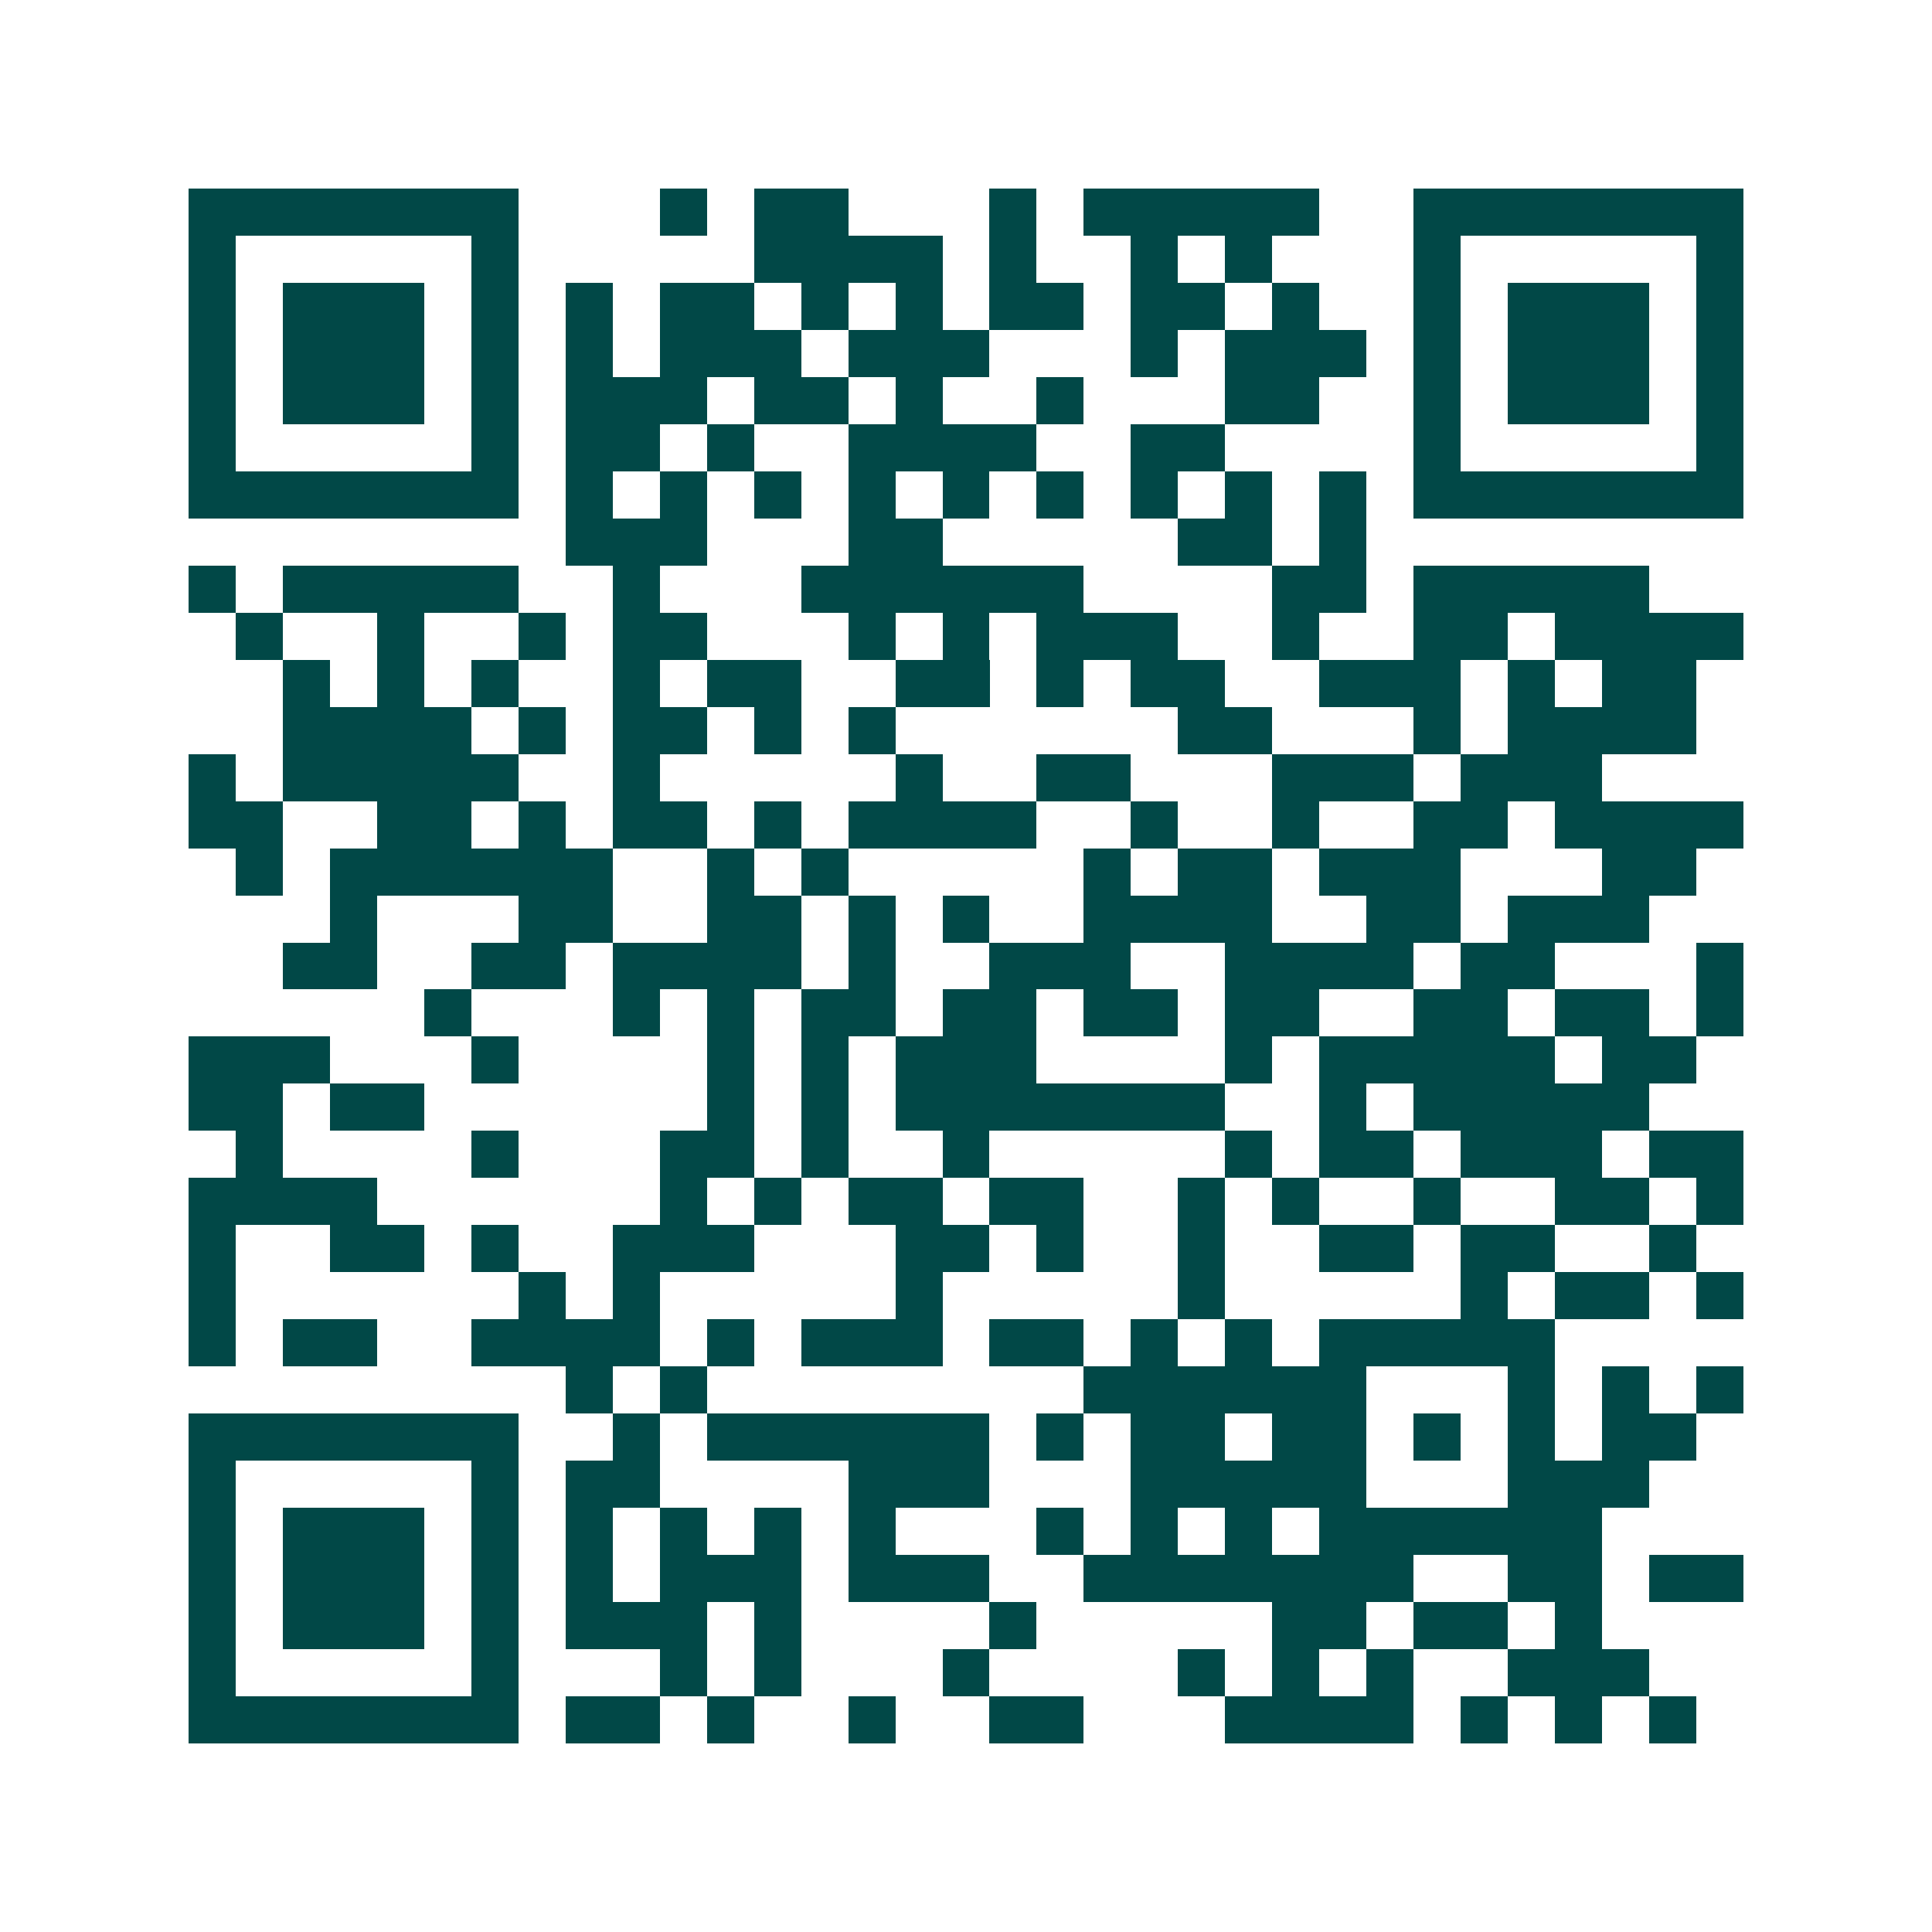 <svg xmlns="http://www.w3.org/2000/svg" width="200" height="200" viewBox="0 0 41 41" shape-rendering="crispEdges"><path fill="#ffffff" d="M0 0h41v41H0z"/><path stroke="#014847" d="M4 4.5h7m3 0h1m1 0h2m3 0h1m1 0h5m2 0h7M4 5.5h1m5 0h1m5 0h4m1 0h1m2 0h1m1 0h1m3 0h1m5 0h1M4 6.5h1m1 0h3m1 0h1m1 0h1m1 0h2m1 0h1m1 0h1m1 0h2m1 0h2m1 0h1m2 0h1m1 0h3m1 0h1M4 7.5h1m1 0h3m1 0h1m1 0h1m1 0h3m1 0h3m3 0h1m1 0h3m1 0h1m1 0h3m1 0h1M4 8.5h1m1 0h3m1 0h1m1 0h3m1 0h2m1 0h1m2 0h1m3 0h2m2 0h1m1 0h3m1 0h1M4 9.5h1m5 0h1m1 0h2m1 0h1m2 0h4m2 0h2m4 0h1m5 0h1M4 10.5h7m1 0h1m1 0h1m1 0h1m1 0h1m1 0h1m1 0h1m1 0h1m1 0h1m1 0h1m1 0h7M12 11.5h3m3 0h2m5 0h2m1 0h1M4 12.5h1m1 0h5m2 0h1m3 0h6m4 0h2m1 0h5M5 13.5h1m2 0h1m2 0h1m1 0h2m3 0h1m1 0h1m1 0h3m2 0h1m2 0h2m1 0h4M6 14.5h1m1 0h1m1 0h1m2 0h1m1 0h2m2 0h2m1 0h1m1 0h2m2 0h3m1 0h1m1 0h2M6 15.5h4m1 0h1m1 0h2m1 0h1m1 0h1m6 0h2m3 0h1m1 0h4M4 16.5h1m1 0h5m2 0h1m5 0h1m2 0h2m3 0h3m1 0h3M4 17.5h2m2 0h2m1 0h1m1 0h2m1 0h1m1 0h4m2 0h1m2 0h1m2 0h2m1 0h4M5 18.5h1m1 0h6m2 0h1m1 0h1m5 0h1m1 0h2m1 0h3m3 0h2M7 19.5h1m3 0h2m2 0h2m1 0h1m1 0h1m2 0h4m2 0h2m1 0h3M6 20.5h2m2 0h2m1 0h4m1 0h1m2 0h3m2 0h4m1 0h2m3 0h1M9 21.5h1m3 0h1m1 0h1m1 0h2m1 0h2m1 0h2m1 0h2m2 0h2m1 0h2m1 0h1M4 22.5h3m3 0h1m4 0h1m1 0h1m1 0h3m4 0h1m1 0h5m1 0h2M4 23.5h2m1 0h2m6 0h1m1 0h1m1 0h7m2 0h1m1 0h5M5 24.5h1m4 0h1m3 0h2m1 0h1m2 0h1m5 0h1m1 0h2m1 0h3m1 0h2M4 25.5h4m6 0h1m1 0h1m1 0h2m1 0h2m2 0h1m1 0h1m2 0h1m2 0h2m1 0h1M4 26.5h1m2 0h2m1 0h1m2 0h3m3 0h2m1 0h1m2 0h1m2 0h2m1 0h2m2 0h1M4 27.5h1m6 0h1m1 0h1m5 0h1m5 0h1m5 0h1m1 0h2m1 0h1M4 28.5h1m1 0h2m2 0h4m1 0h1m1 0h3m1 0h2m1 0h1m1 0h1m1 0h5M12 29.5h1m1 0h1m8 0h6m3 0h1m1 0h1m1 0h1M4 30.5h7m2 0h1m1 0h6m1 0h1m1 0h2m1 0h2m1 0h1m1 0h1m1 0h2M4 31.5h1m5 0h1m1 0h2m4 0h3m3 0h5m3 0h3M4 32.5h1m1 0h3m1 0h1m1 0h1m1 0h1m1 0h1m1 0h1m3 0h1m1 0h1m1 0h1m1 0h6M4 33.5h1m1 0h3m1 0h1m1 0h1m1 0h3m1 0h3m2 0h7m2 0h2m1 0h2M4 34.5h1m1 0h3m1 0h1m1 0h3m1 0h1m4 0h1m5 0h2m1 0h2m1 0h1M4 35.5h1m5 0h1m3 0h1m1 0h1m3 0h1m4 0h1m1 0h1m1 0h1m2 0h3M4 36.5h7m1 0h2m1 0h1m2 0h1m2 0h2m3 0h4m1 0h1m1 0h1m1 0h1"/></svg>

